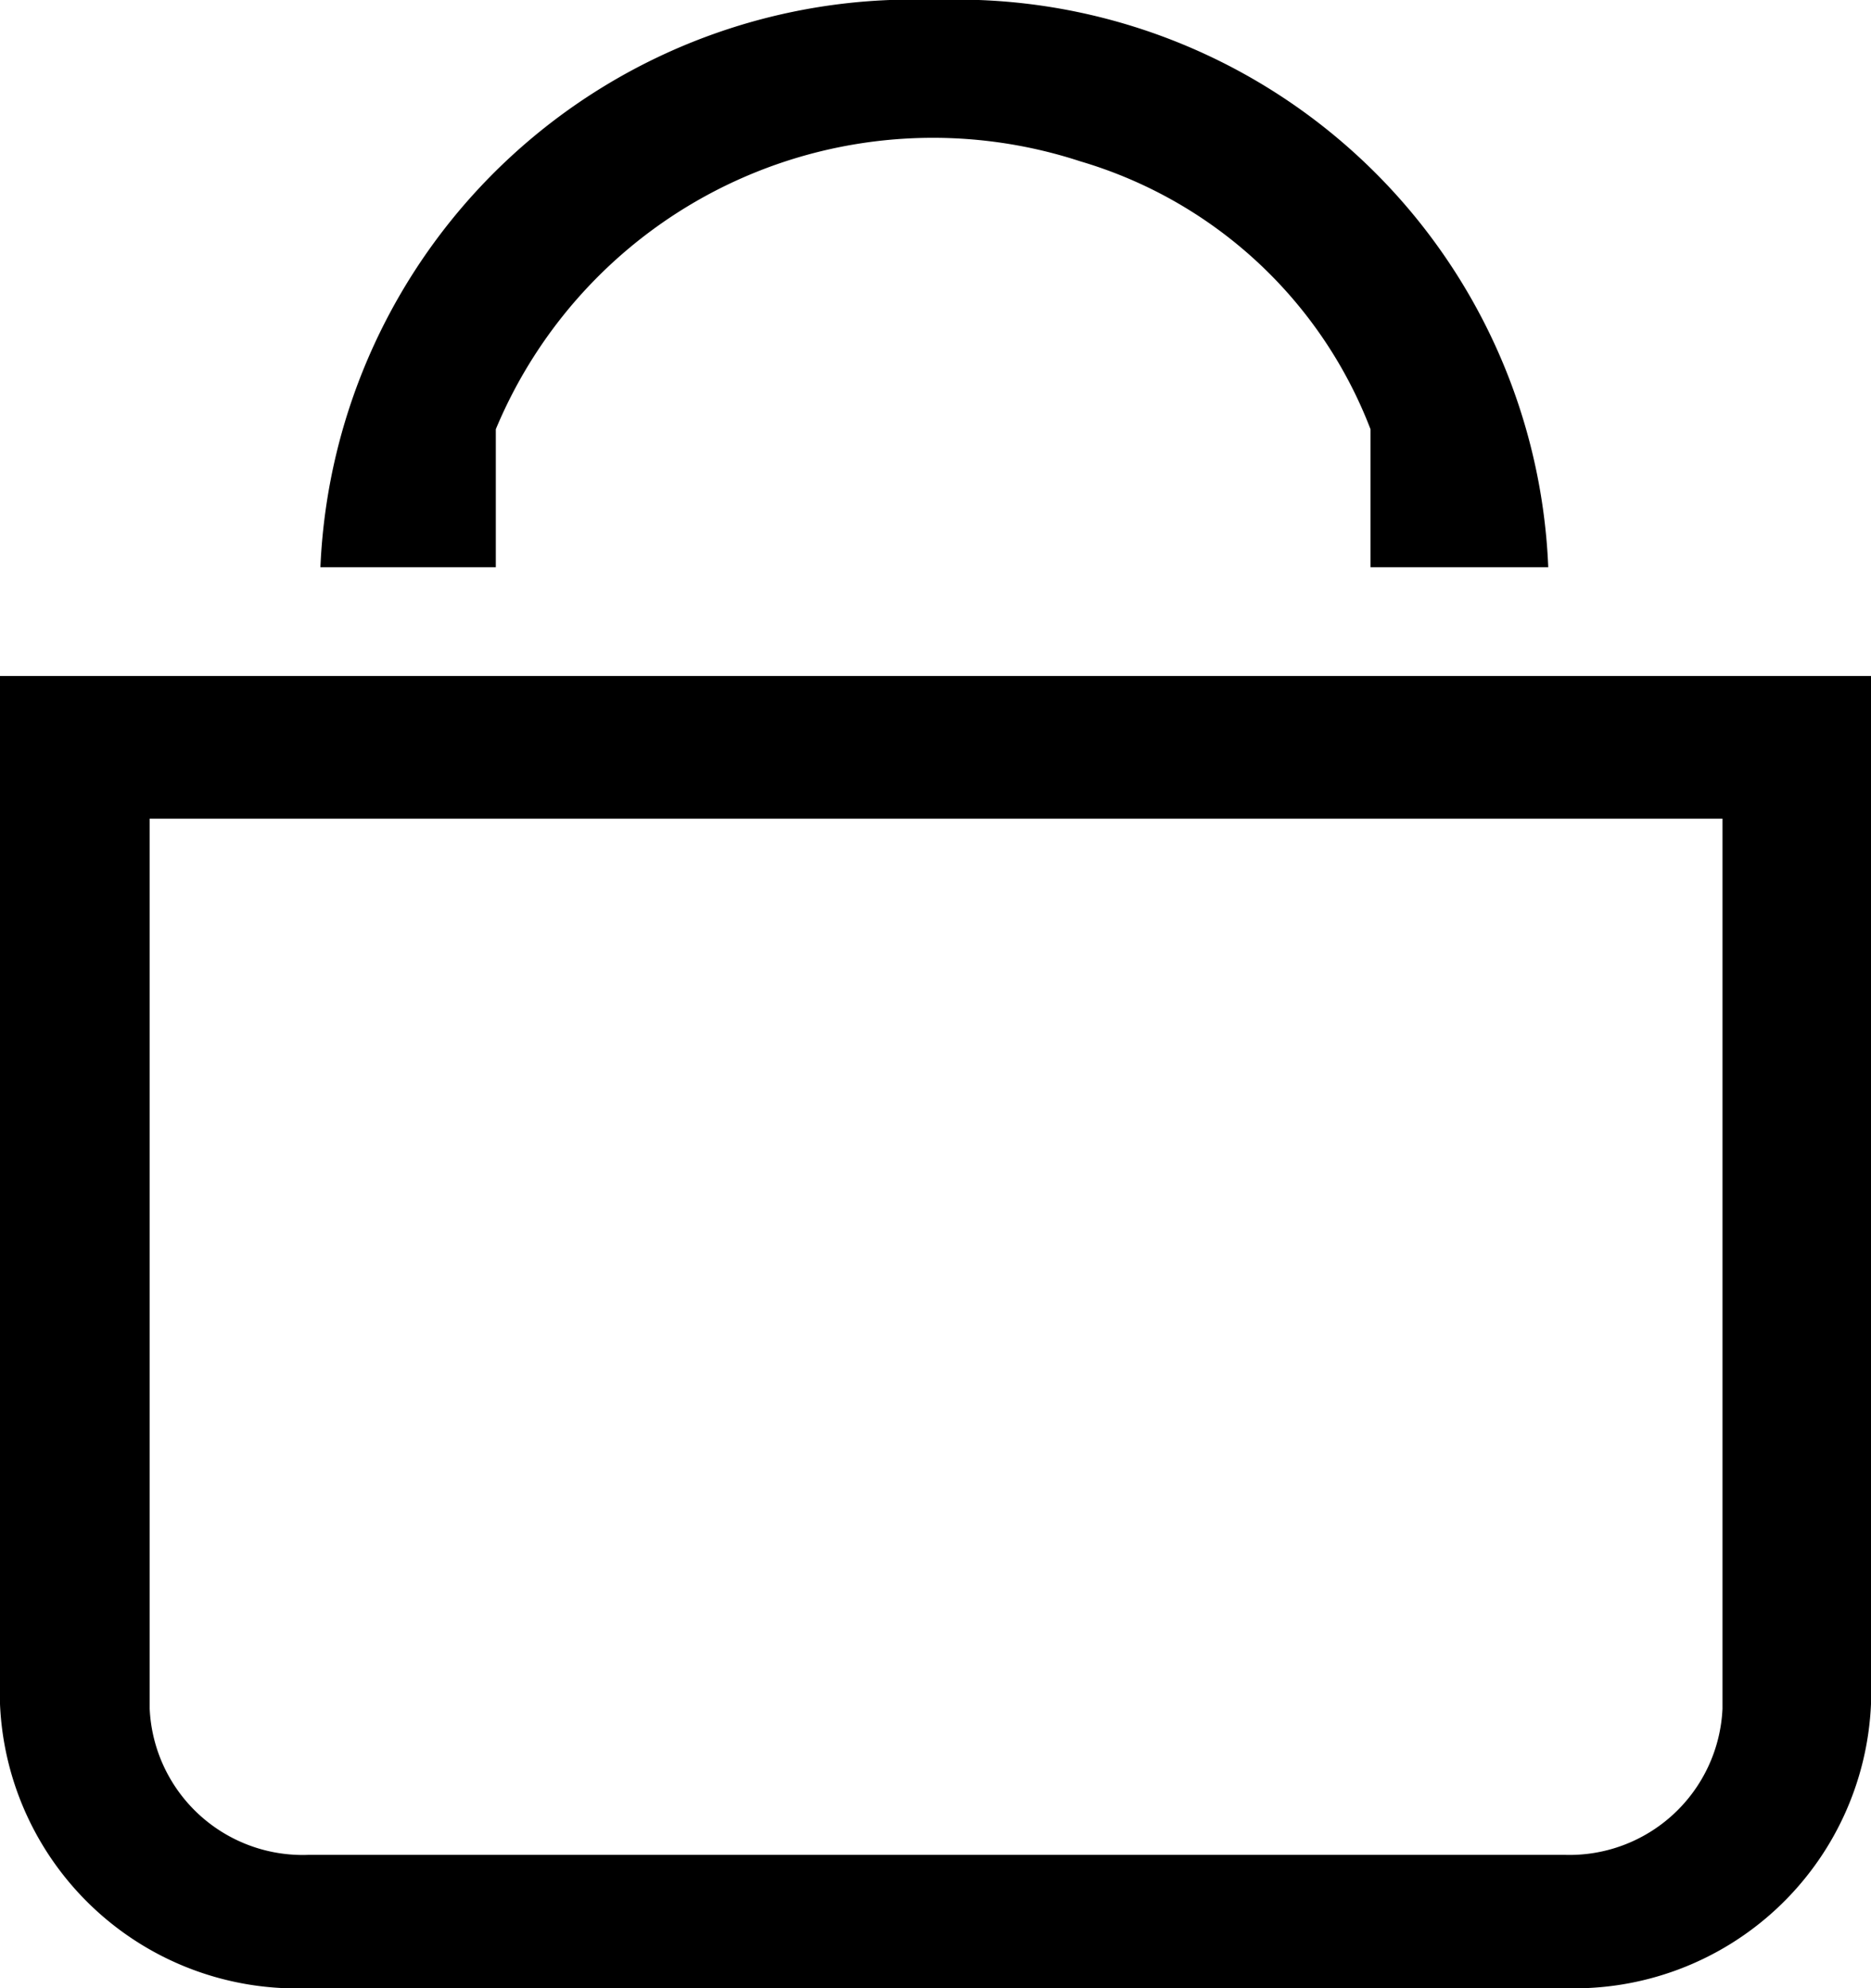 <svg xmlns="http://www.w3.org/2000/svg" viewBox="0 0 16 17"><g id="b7c1097f-e678-4671-9d16-31099233fee0" data-name="Capa 2"><g id="a8ea88b1-5ea3-4495-bc73-879d7e94f37e" data-name="Capa 2"><g id="f6dfe2ea-e3f4-4bfd-b722-a10929a0c8b7" data-name="e39468d7-22f9-4b4b-9d8b-aa94bccc866f"><g id="a60583e0-cb30-414a-910f-56a2ddb77b0b" data-name="a65a1503-aefc-46c9-8d91-06aee63baef7"><path d="M14.73,7v7.61a1.31,1.31,0,0,1-1.35,1.25H2.64a1.31,1.31,0,0,1-1.36-1.25h0V7H14.73M7.36,5.78H0v8.79A2.54,2.54,0,0,0,2.64,17H13.38A2.54,2.54,0,0,0,16,14.57V5.78H7.36"/><path d="M4.24,3.67a4.05,4.05,0,0,1,5-2.29,3.81,3.81,0,0,1,2.48,2.29l0,1.18h1.52A5.06,5.06,0,0,0,8,0,5.07,5.07,0,0,0,2.74,4.85h1.5Z"/></g></g></g></g></svg>